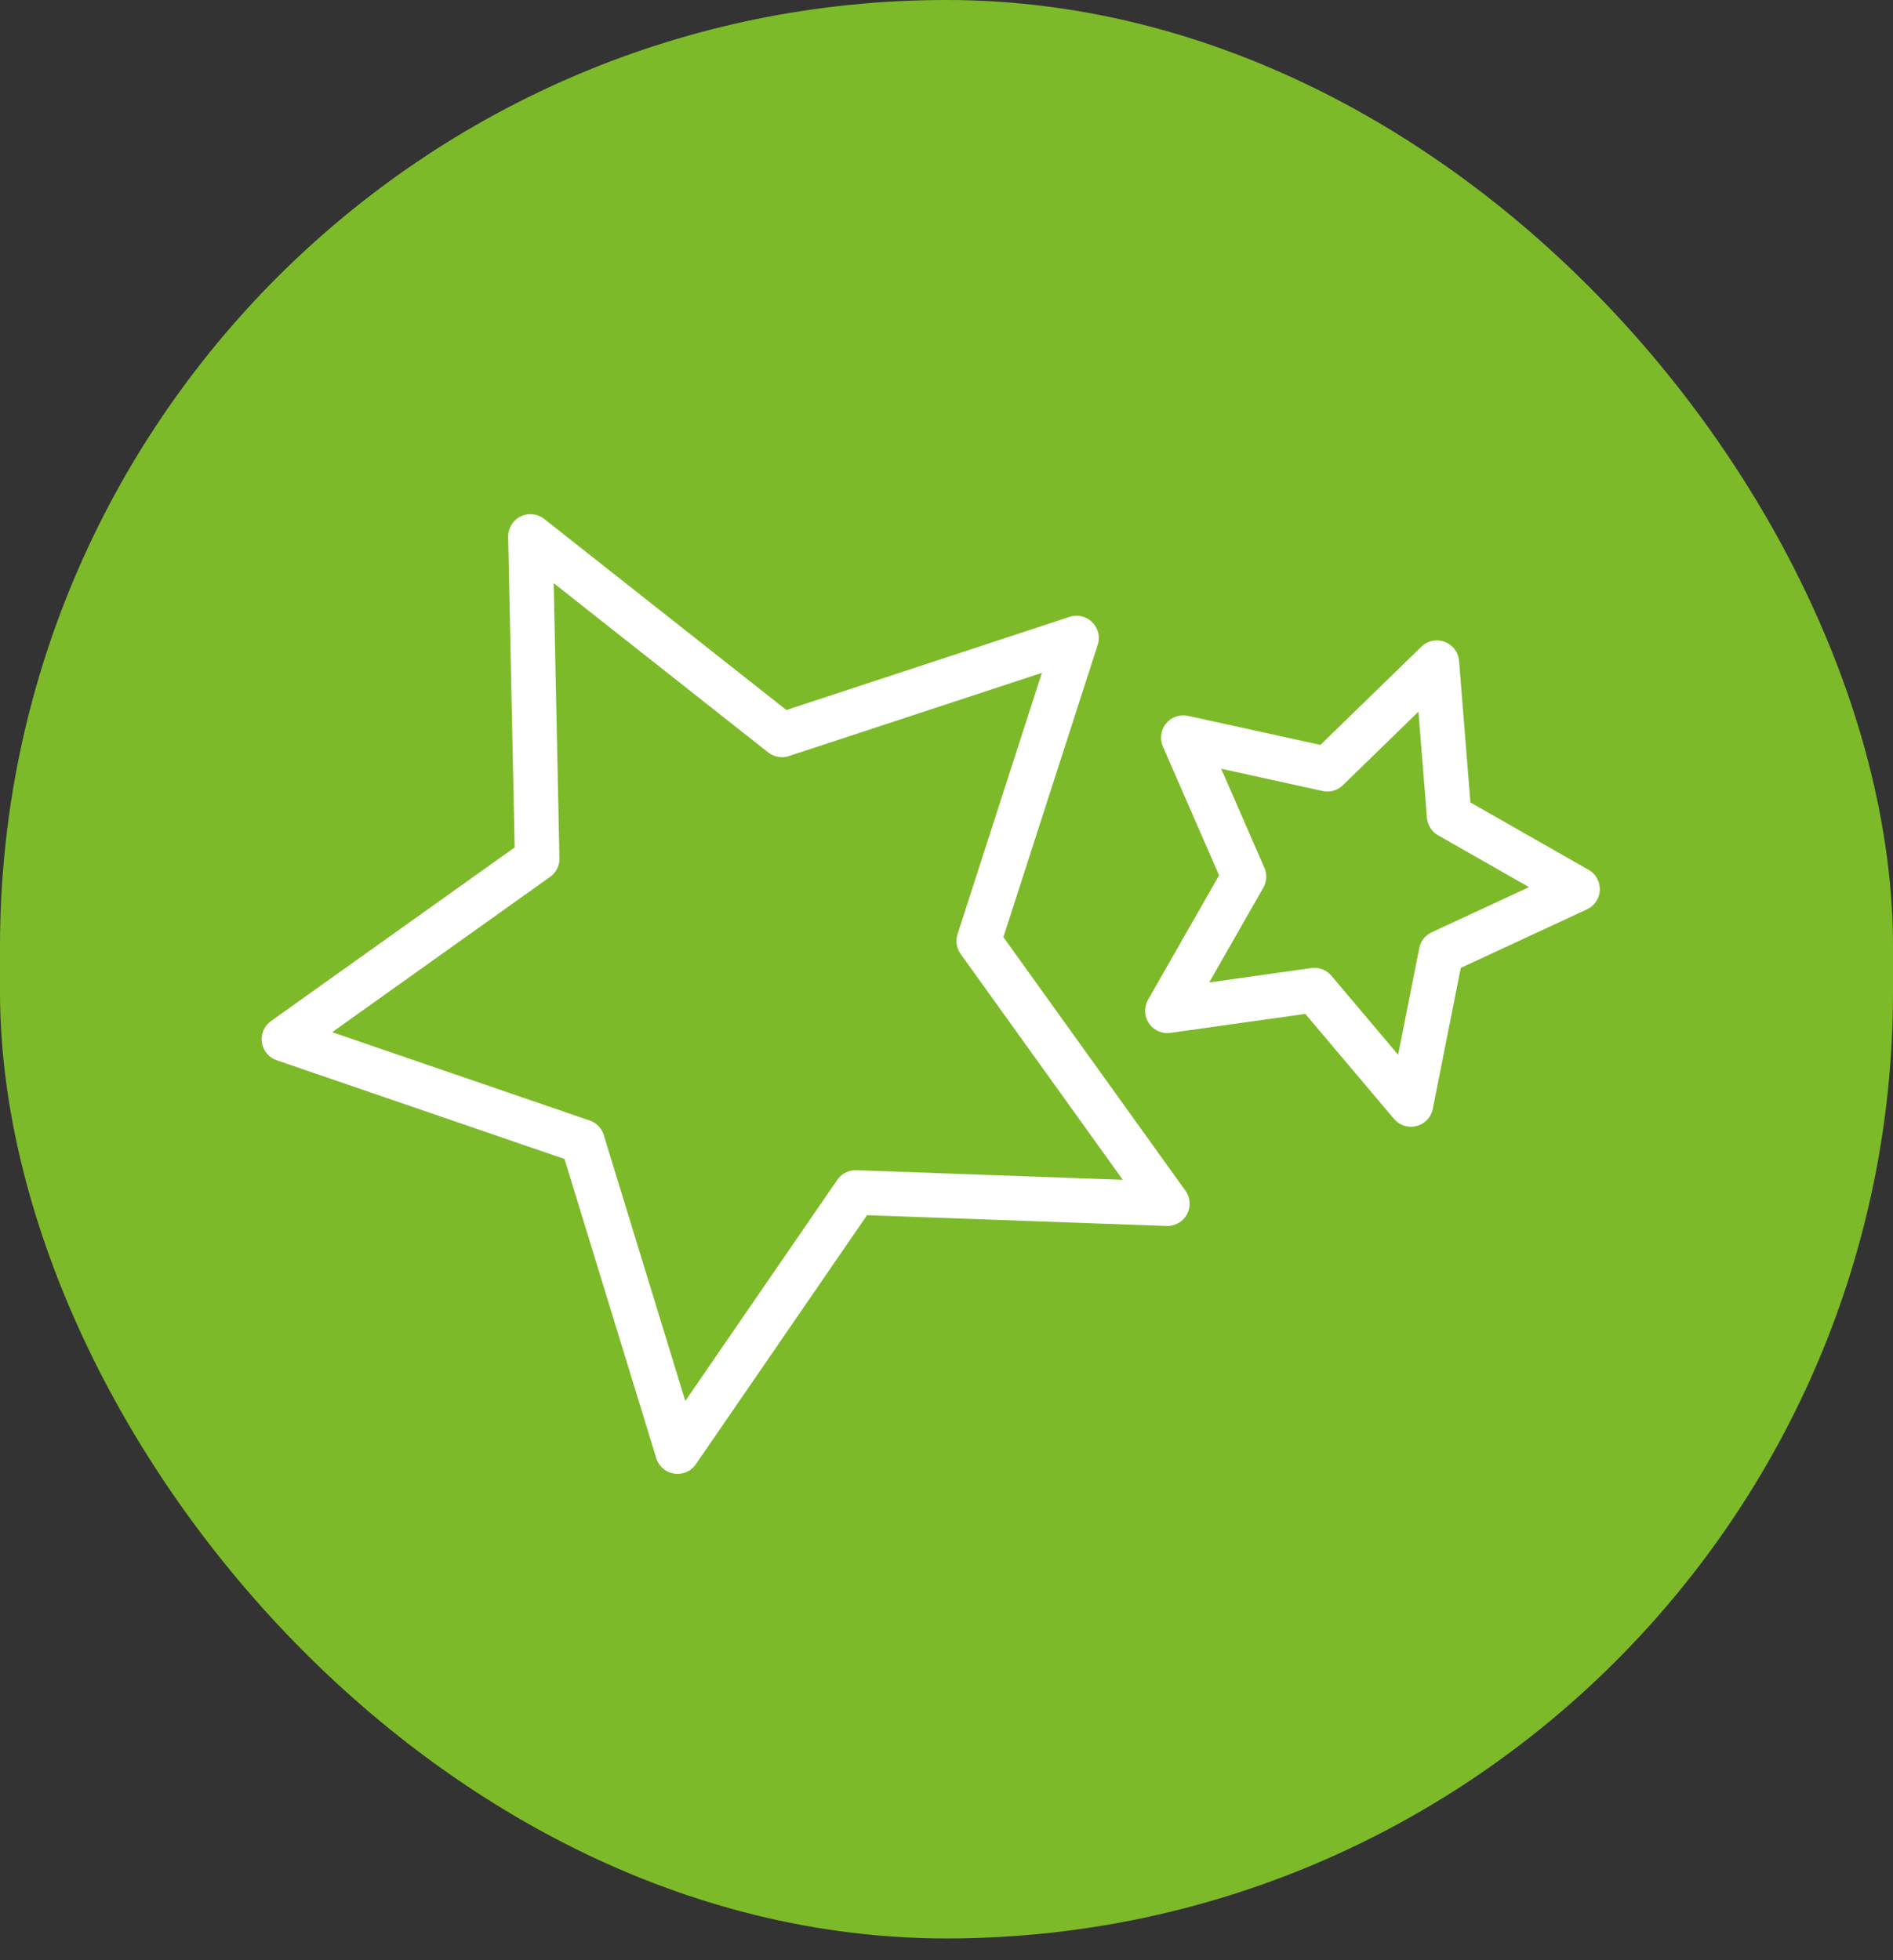 <?xml version="1.0" encoding="UTF-8"?>
<svg xmlns="http://www.w3.org/2000/svg" width="85" height="88" viewBox="0 0 85 88" fill="none">
  <rect x="0" y="0" width="85" height="88" fill="#333333" stroke="none"/>
  <rect width="85" height="87.024" rx="42.5" fill="#7DBA29"></rect>
  <path d="M23.818 24.083L35.112 32.993L48.338 28.643L43.948 42.245L52.417 54.039L38.419 53.535L30.422 65.167L26.154 51.25L12.75 46.653L24.12 38.552L23.818 24.083Z" stroke="white" stroke-width="2" stroke-linejoin="round"></path>
  <path d="M64.518 29.75L65.07 36.632L70.835 39.918L64.709 42.76L63.355 49.583L59.02 44.451L52.418 45.379L55.857 39.357L53.133 33.114L59.602 34.534L64.518 29.75Z" stroke="white" stroke-width="2" stroke-linejoin="round"></path>
</svg>
